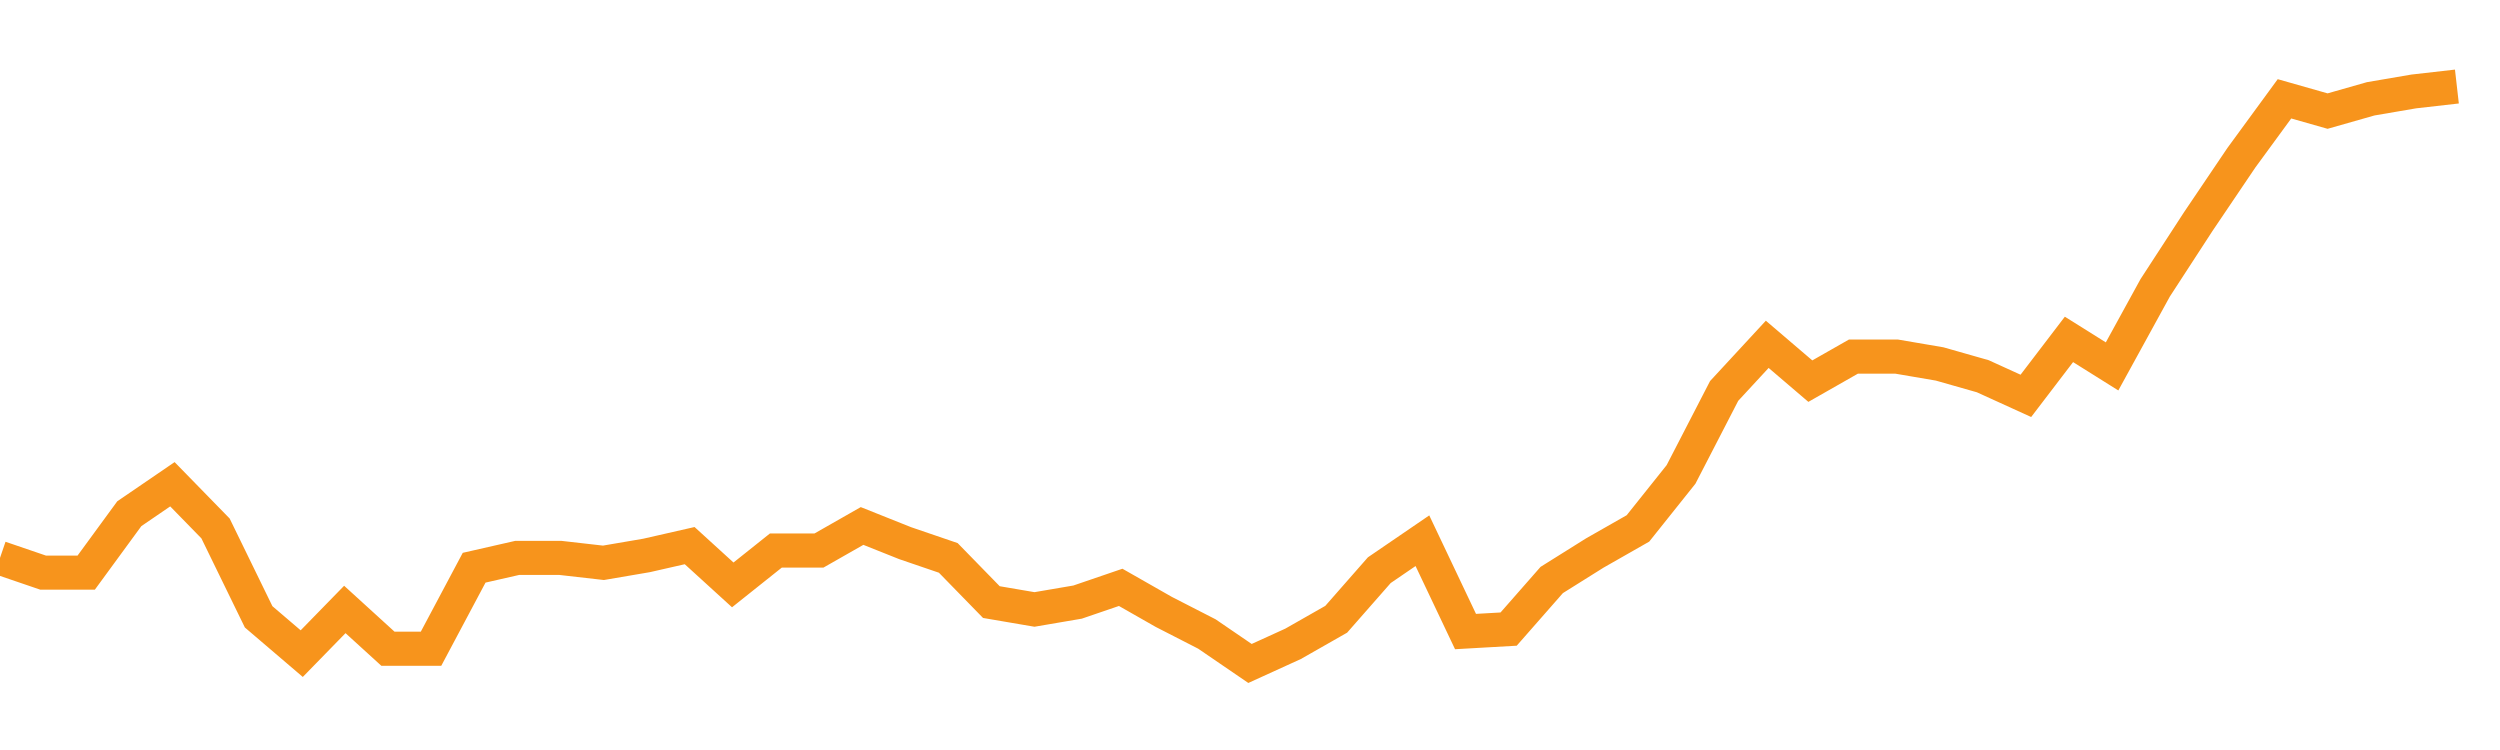 <?xml version="1.0" encoding="utf-8"?><svg width="220" height="66" xmlns="http://www.w3.org/2000/svg" xmlns:xlink="http://www.w3.org/1999/xlink"><defs><linearGradient id="myGradient" gradientTransform="rotate(90)"><stop offset="0%" stop-color="rgba(255, 255, 255, 0)" /><stop offset="100%" stop-color="rgba(255, 255, 255, 0)" /></linearGradient></defs><polyline fill="none" stroke-width="3" stroke="#F7941C" points="0,49.095 3.793,50.391 7.586,50.391 11.379,45.206 15.172,42.614 18.966,46.502 22.759,54.28 26.552,57.52 30.345,53.632 34.138,57.088 37.931,57.088 41.724,49.959 45.517,49.095 49.31,49.095 53.103,49.527 56.897,48.879 60.69,48.015 64.483,51.471 68.276,48.447 72.069,48.447 75.862,46.286 79.655,47.799 83.448,49.095 87.241,52.984 91.034,53.632 94.828,52.984 98.621,51.687 102.414,53.848 106.207,55.792 110,58.385 113.793,56.656 117.586,54.496 121.379,50.175 125.172,47.583 128.966,55.576 132.759,55.36 136.552,51.039 140.345,48.663 144.138,46.502 147.931,41.75 151.724,34.404 155.517,30.3 159.31,33.54 163.103,31.38 166.897,31.38 170.69,32.028 174.483,33.108 178.276,34.836 182.069,29.867 185.862,32.244 189.655,25.331 193.448,19.498 197.241,13.881 201.034,8.696 204.828,9.776 208.621,8.696 212.414,8.047 216.207,7.615" /><polyline fill="url('#myGradient')" stroke-width="3" points="0,49.095 3.793,50.391 7.586,50.391 11.379,45.206 15.172,42.614 18.966,46.502 22.759,54.28 26.552,57.52 30.345,53.632 34.138,57.088 37.931,57.088 41.724,49.959 45.517,49.095 49.31,49.095 53.103,49.527 56.897,48.879 60.69,48.015 64.483,51.471 68.276,48.447 72.069,48.447 75.862,46.286 79.655,47.799 83.448,49.095 87.241,52.984 91.034,53.632 94.828,52.984 98.621,51.687 102.414,53.848 106.207,55.792 110,58.385 113.793,56.656 117.586,54.496 121.379,50.175 125.172,47.583 128.966,55.576 132.759,55.36 136.552,51.039 140.345,48.663 144.138,46.502 147.931,41.75 151.724,34.404 155.517,30.3 159.31,33.54 163.103,31.38 166.897,31.38 170.69,32.028 174.483,33.108 178.276,34.836 182.069,29.867 185.862,32.244 189.655,25.331 193.448,19.498 197.241,13.881 201.034,8.696 204.828,9.776 208.621,8.696 212.414,8.047 216.207,7.615 220,66 0,66 0,0" /></svg>
